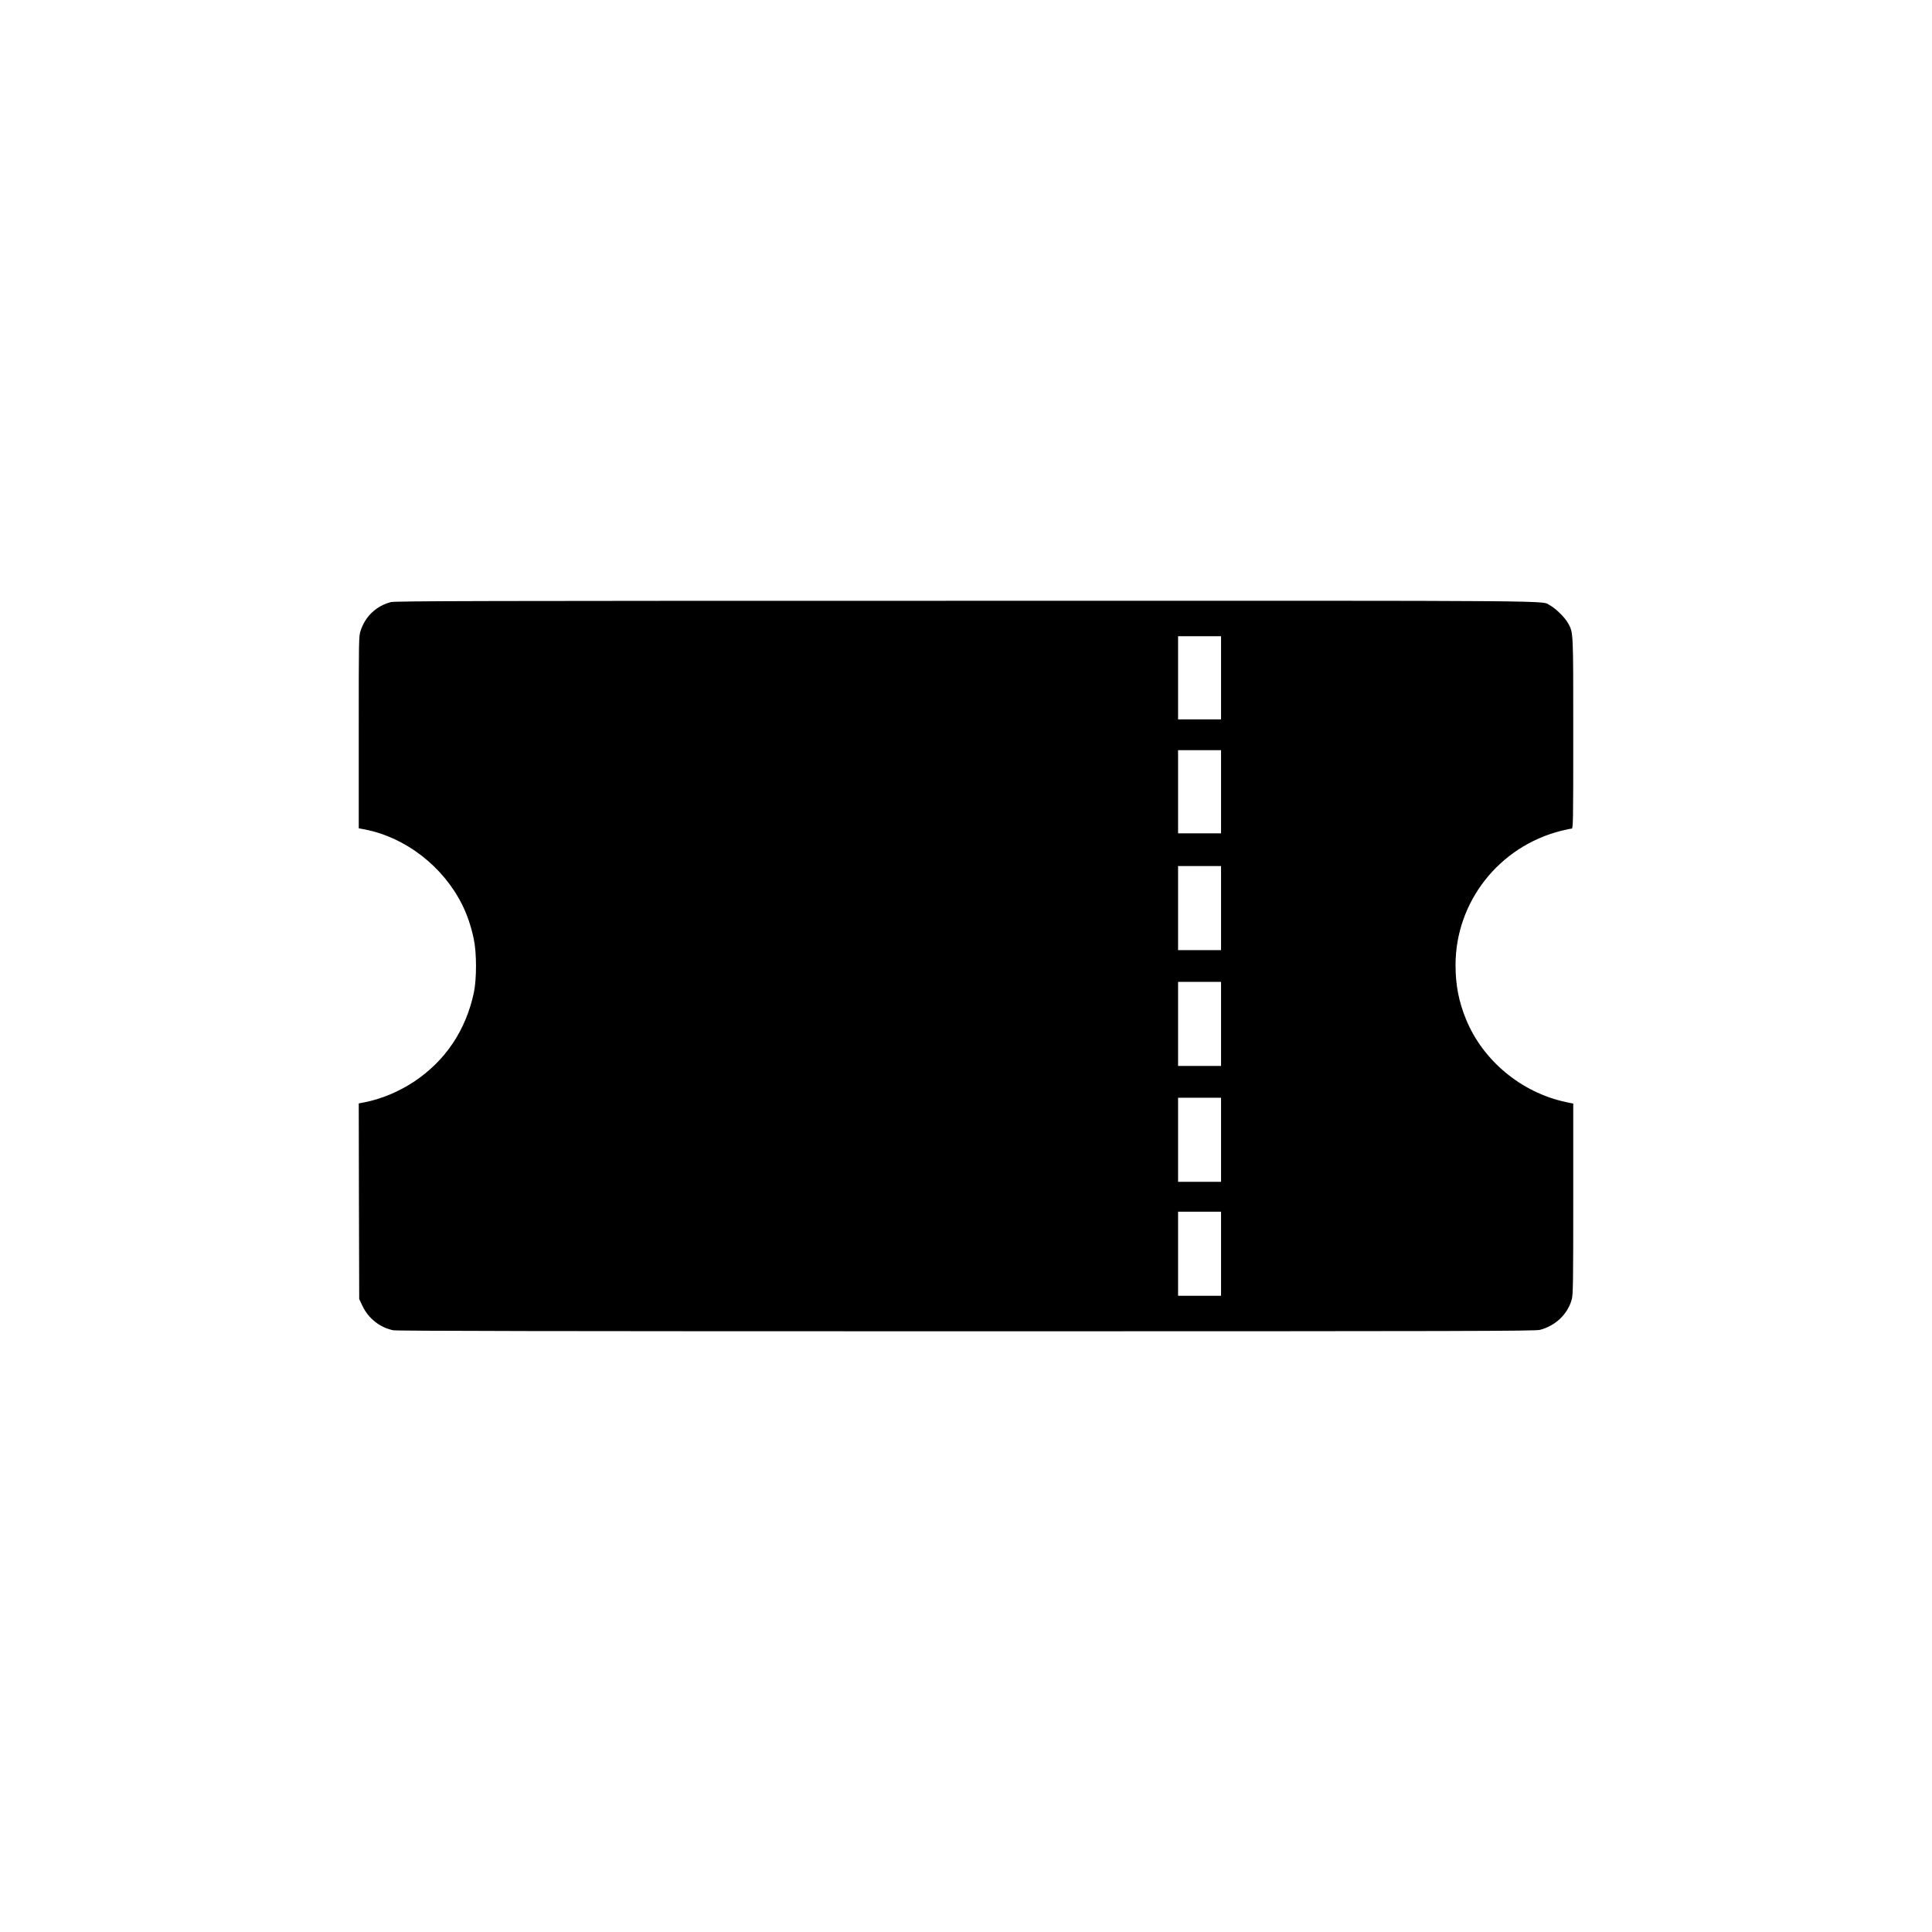 <?xml version="1.0" standalone="no"?>
<!DOCTYPE svg PUBLIC "-//W3C//DTD SVG 20010904//EN"
 "http://www.w3.org/TR/2001/REC-SVG-20010904/DTD/svg10.dtd">
<svg version="1.0" xmlns="http://www.w3.org/2000/svg"
 width="2068pt" height="2068pt" viewBox="0 0 2068 2068"
 preserveAspectRatio="xMidYMid meet">
<g transform="translate(0,2068) scale(0.1,-0.1)"
fill="#000000" stroke="none">
<path d="M4183 14235 c-156 -42 -271 -151 -322 -303 -21 -61 -21 -75 -21
-1090 l0 -1028 68 -13 c433 -85 832 -393 1037 -801 54 -107 98 -235 126 -370
32 -149 32 -428 1 -576 -87 -404 -303 -726 -637 -950 -166 -110 -355 -189
-538 -224 l-57 -11 2 -1047 3 -1047 36 -76 c64 -133 185 -228 327 -258 38 -8
1733 -11 6135 -11 5360 0 6090 2 6140 15 169 44 300 171 342 330 13 51 15 193
15 1075 l0 1017 -81 17 c-475 102 -887 444 -1067 886 -78 190 -112 368 -112
580 0 676 465 1268 1127 1436 52 13 104 24 114 24 18 0 19 30 19 1018 0 1109
2 1076 -57 1184 -32 58 -133 157 -190 187 -109 55 362 51 -6258 50 -5216 0
-6108 -2 -6152 -14z m8887 -810 l0 -445 -230 0 -230 0 0 445 0 445 230 0 230
0 0 -445z m0 -1220 l0 -445 -230 0 -230 0 0 445 0 445 230 0 230 0 0 -445z m0
-1245 l0 -450 -230 0 -230 0 0 450 0 450 230 0 230 0 0 -450z m0 -1240 l0
-450 -230 0 -230 0 0 450 0 450 230 0 230 0 0 -450z m0 -1240 l0 -450 -230 0
-230 0 0 450 0 450 230 0 230 0 0 -450z m0 -1220 l0 -450 -230 0 -230 0 0 450
0 450 230 0 230 0 0 -450z"/>
</g>
</svg>
